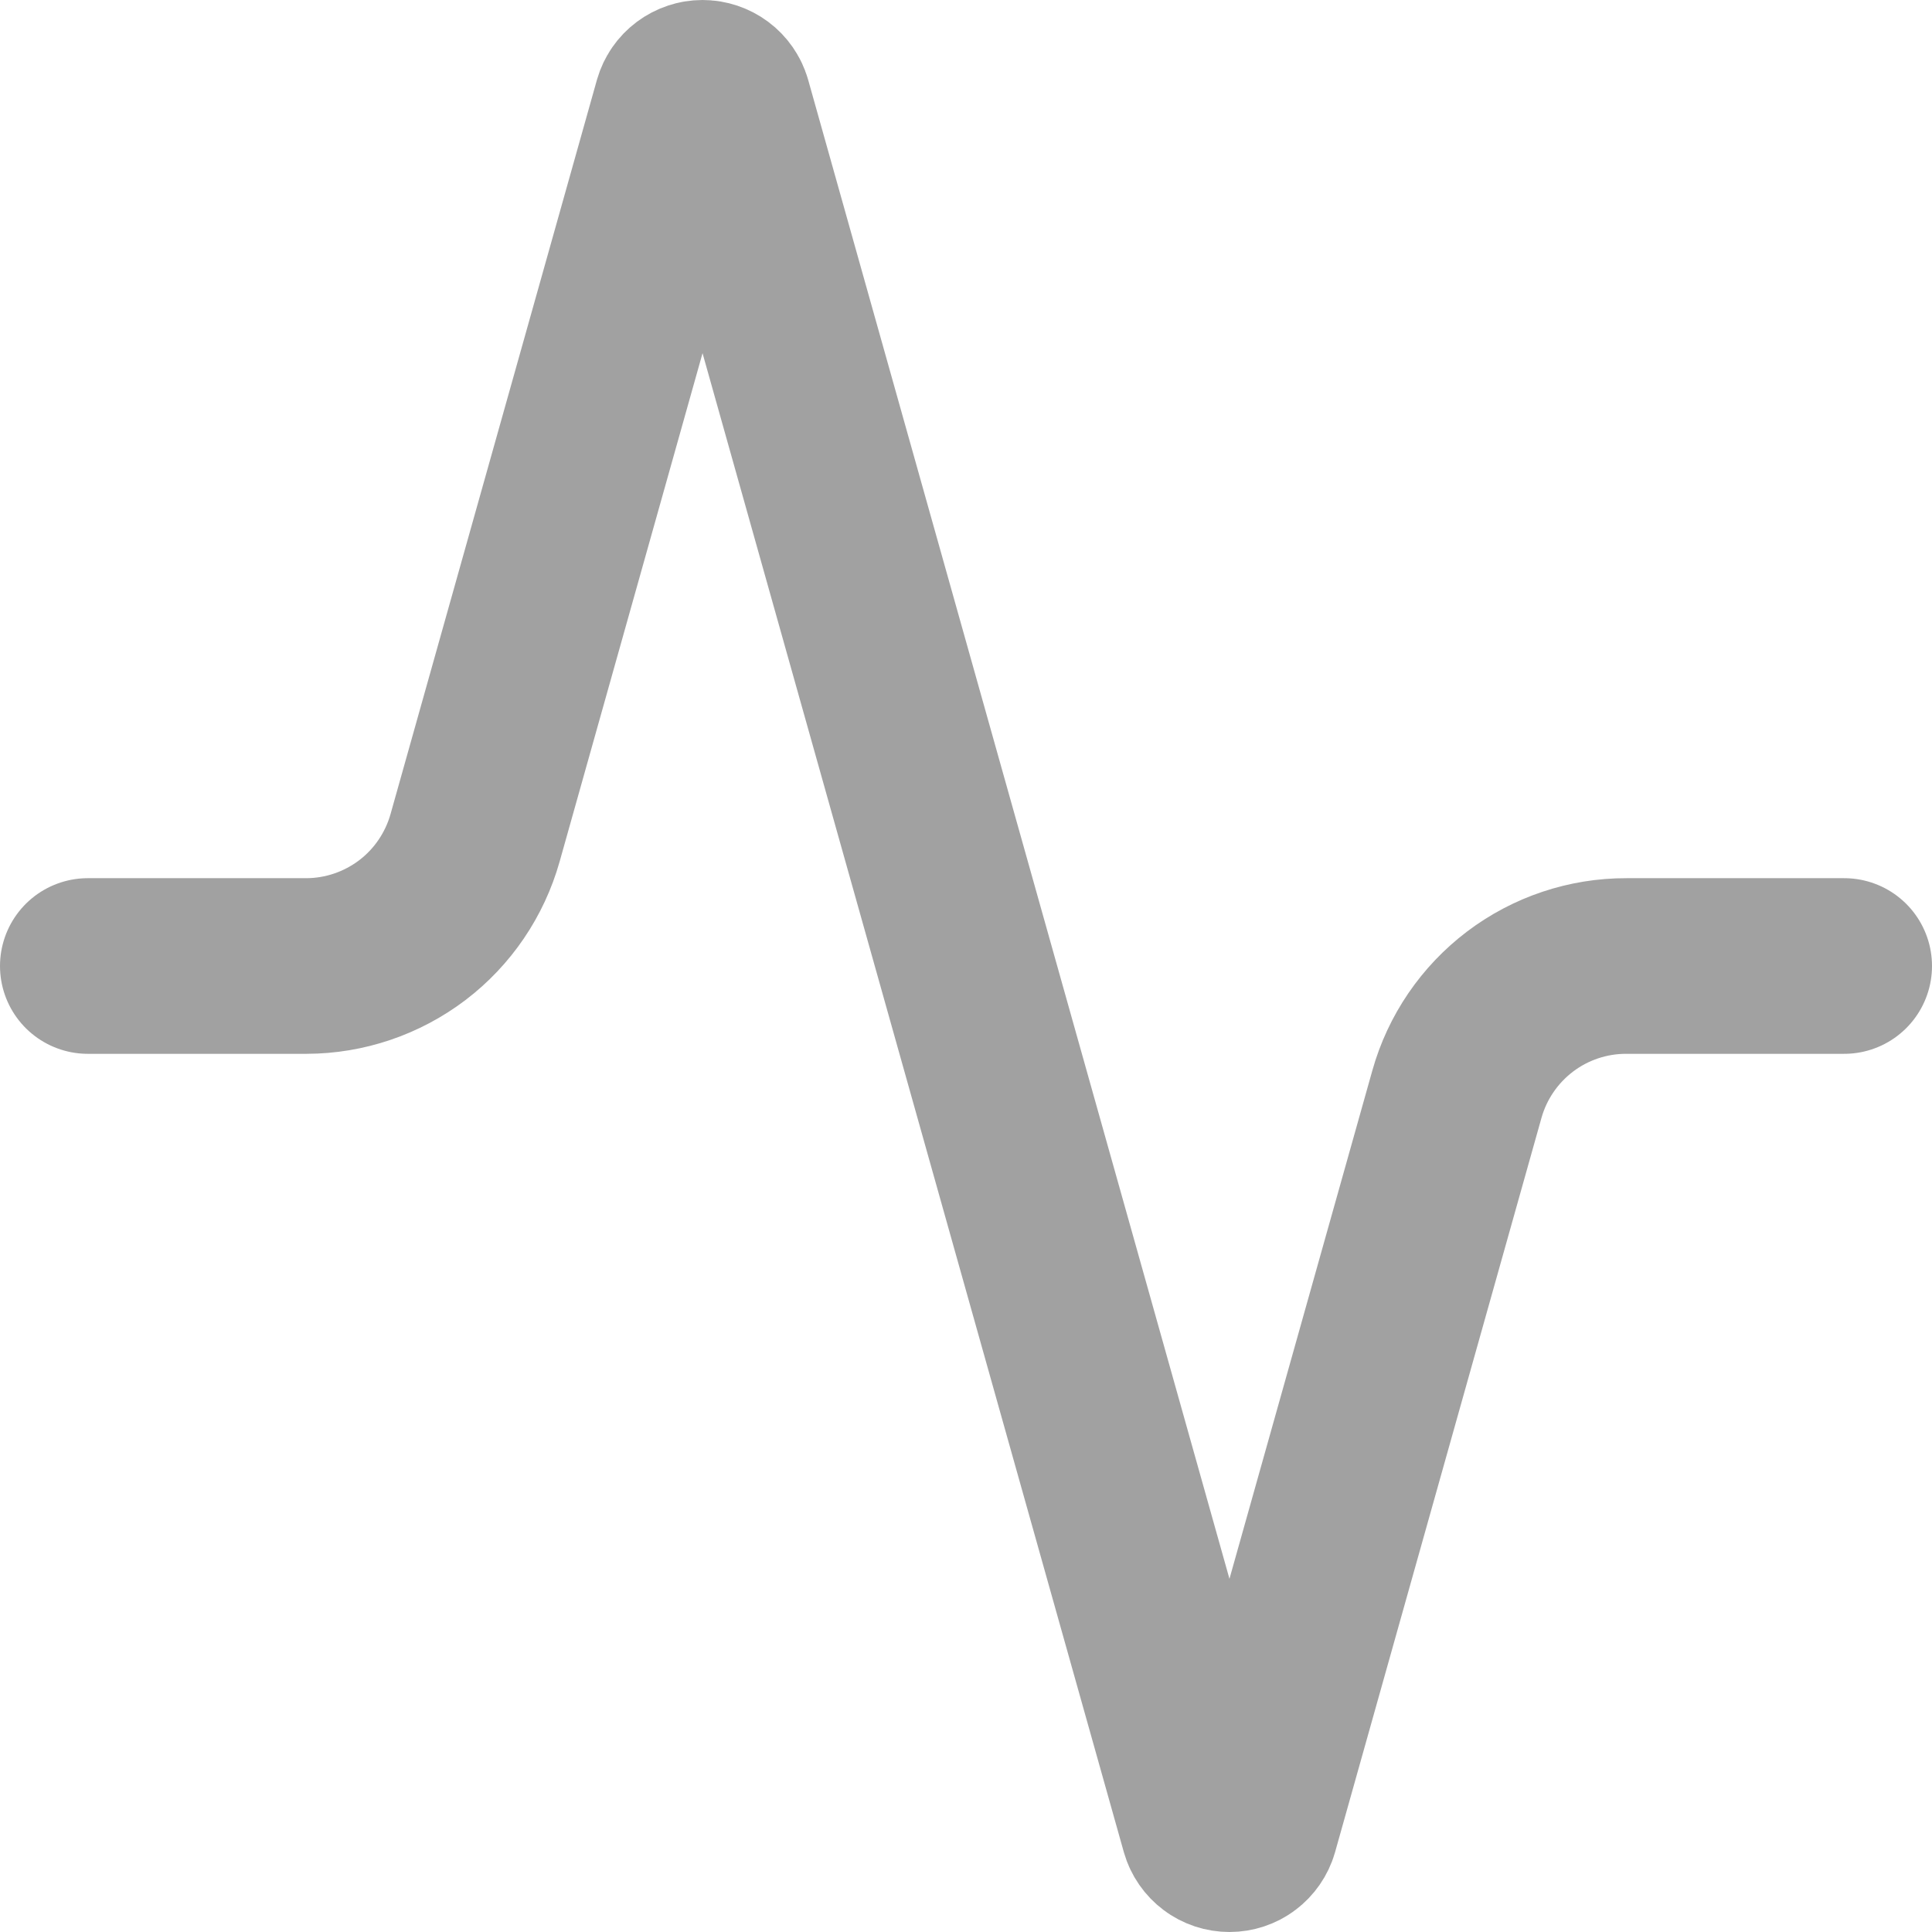 <svg width="22" height="22" viewBox="0 0 22 22" fill="none" xmlns="http://www.w3.org/2000/svg">
<path d="M21 11H18.52C18.083 10.999 17.658 11.141 17.309 11.405C16.961 11.669 16.708 12.039 16.59 12.46L14.24 20.82C14.225 20.872 14.193 20.918 14.15 20.95C14.107 20.983 14.054 21 14 21C13.946 21 13.893 20.983 13.85 20.95C13.807 20.918 13.775 20.872 13.76 20.82L8.24 1.18C8.225 1.128 8.193 1.082 8.15 1.05C8.107 1.018 8.054 1 8 1C7.946 1 7.893 1.018 7.85 1.05C7.807 1.082 7.775 1.128 7.76 1.18L5.41 9.54C5.292 9.959 5.041 10.329 4.695 10.592C4.348 10.855 3.925 10.999 3.49 11H1" stroke="#A1A1A1" stroke-width="2" stroke-linecap="round" stroke-linejoin="round"/>
</svg>
